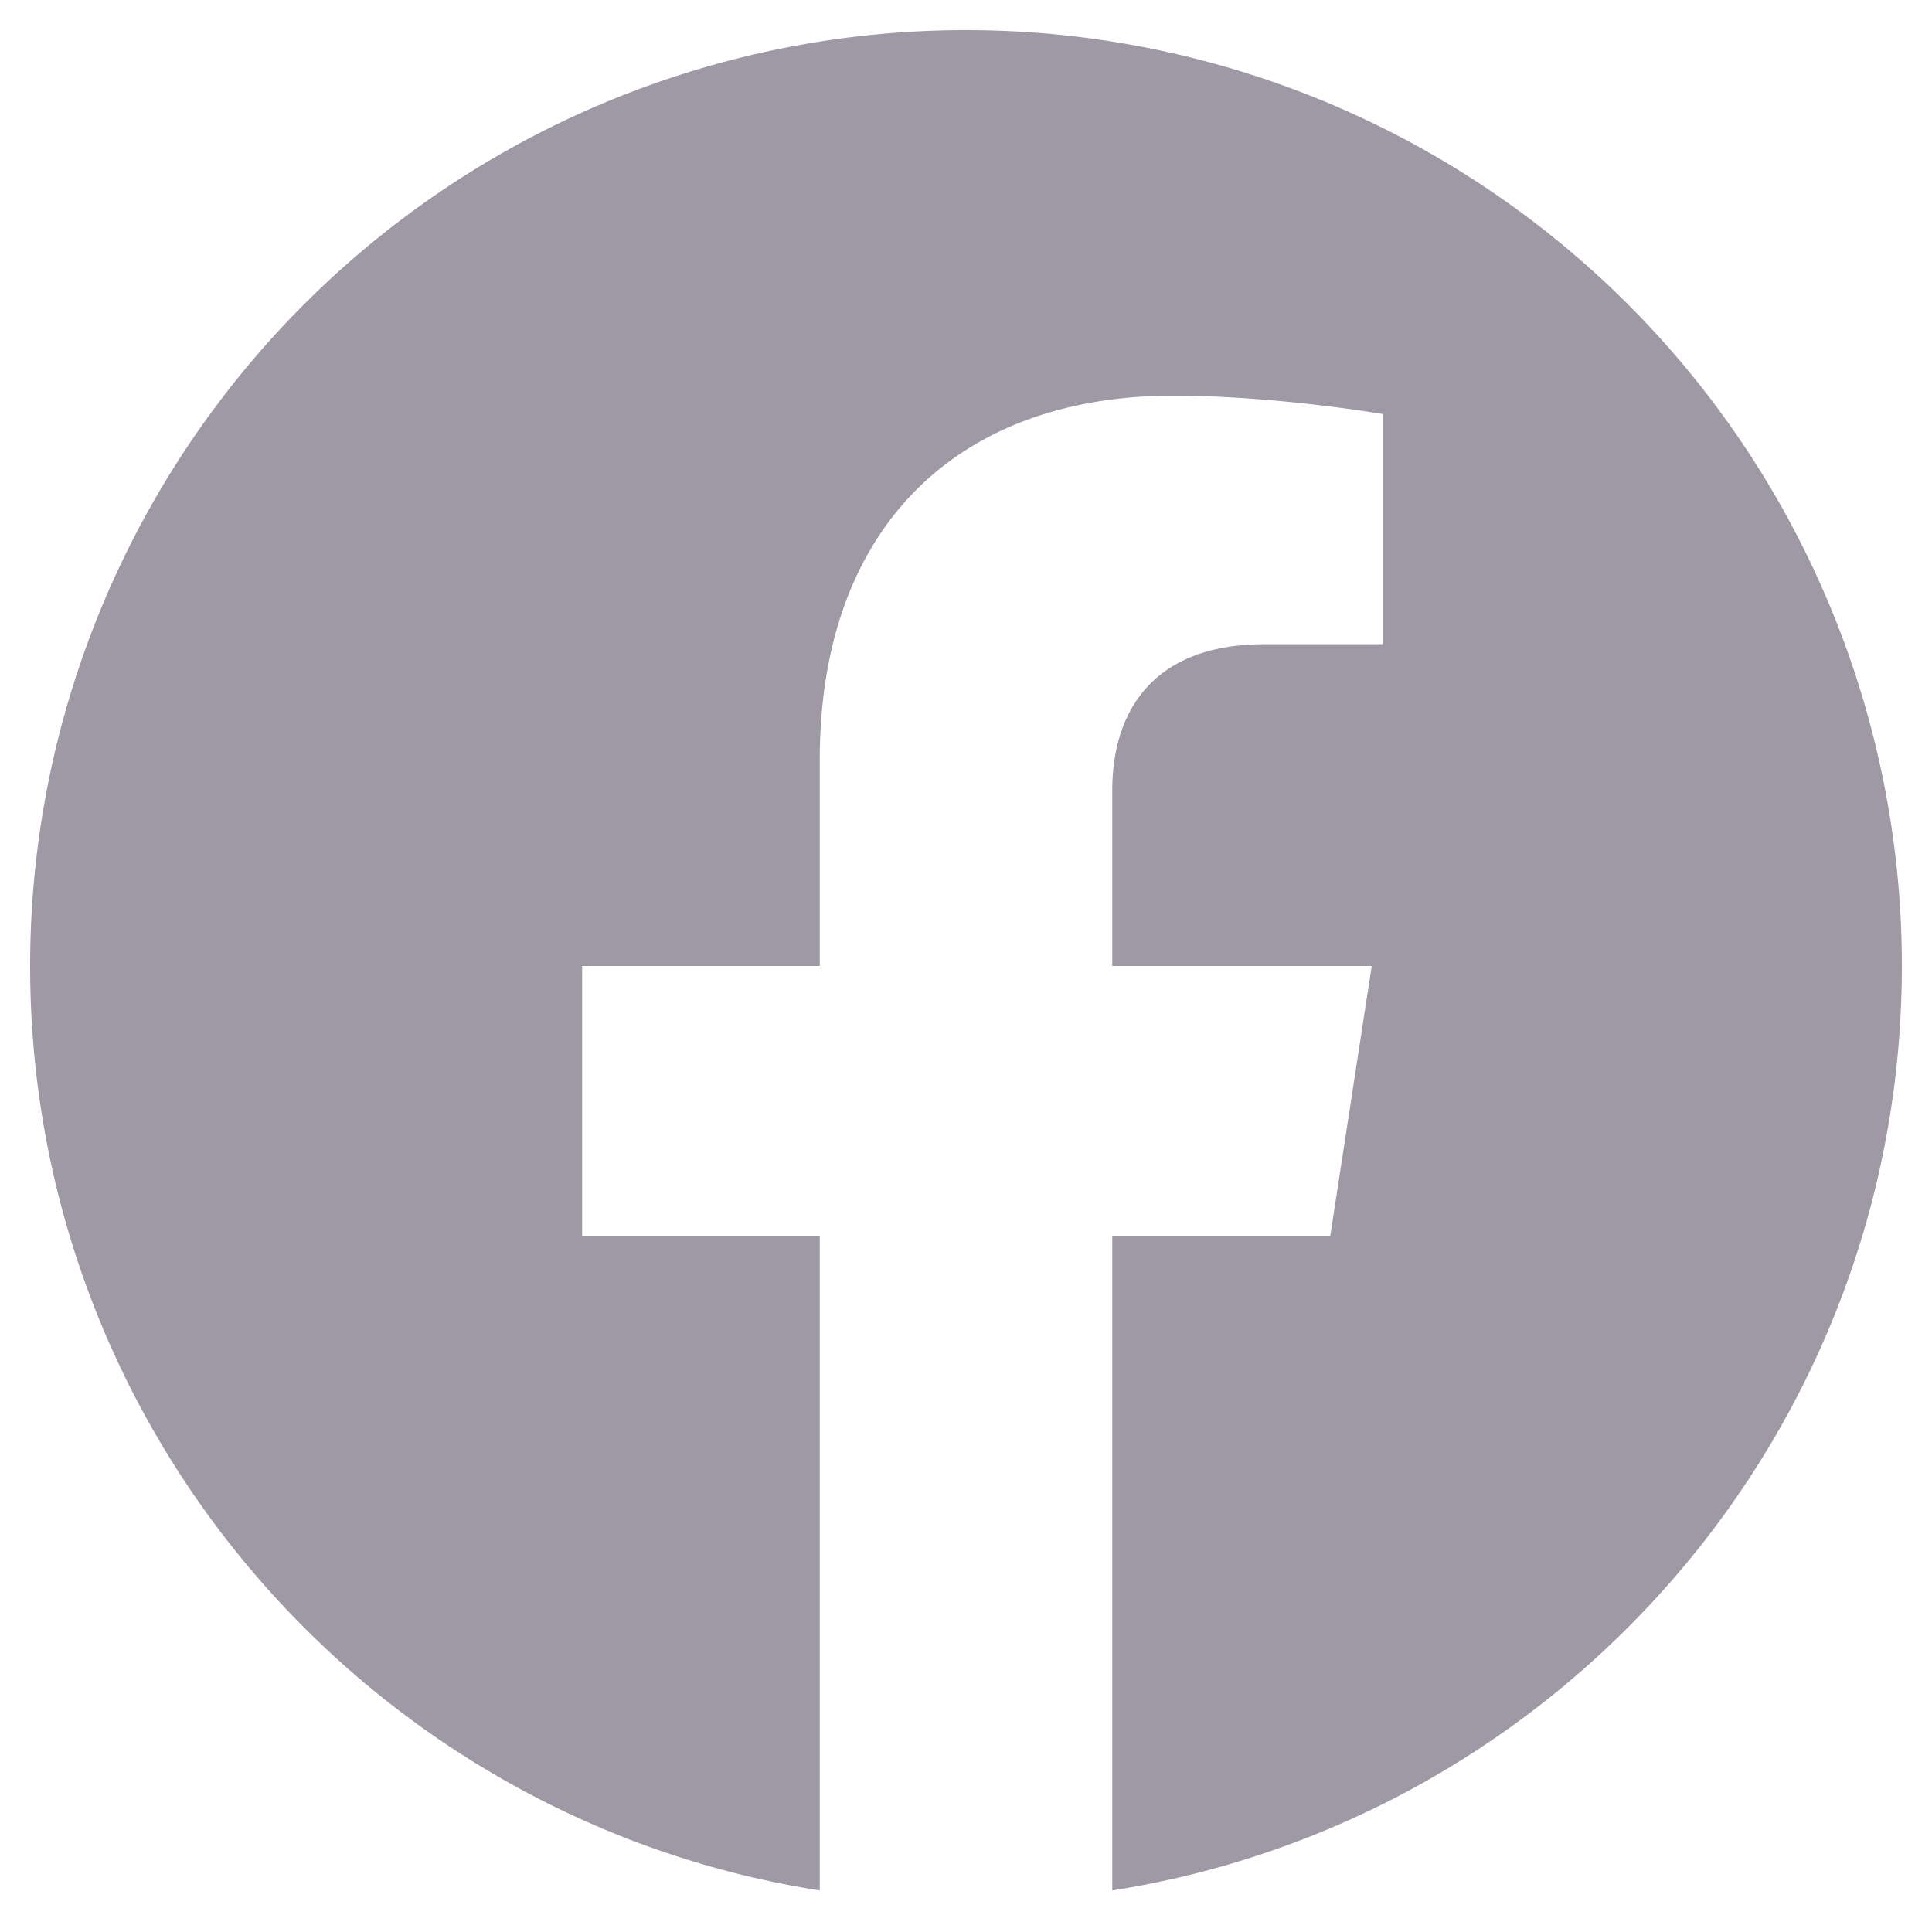<svg xmlns="http://www.w3.org/2000/svg" width="20" height="20" fill="none" viewBox="0 0 20 20"><path fill="#9E99A5" d="M19.688 10A9.686 9.686 0 0 0 10 .312 9.686 9.686 0 0 0 .312 10c0 4.835 3.543 8.843 8.174 9.57V12.8h-2.46V10h2.46V7.866c0-2.428 1.446-3.77 3.66-3.77 1.06 0 2.168.19 2.168.19v2.383h-1.222c-1.203 0-1.578.747-1.578 1.513V10H14.2l-.43 2.8h-2.256v6.77c4.63-.727 8.174-4.735 8.174-9.57Z"/></svg>